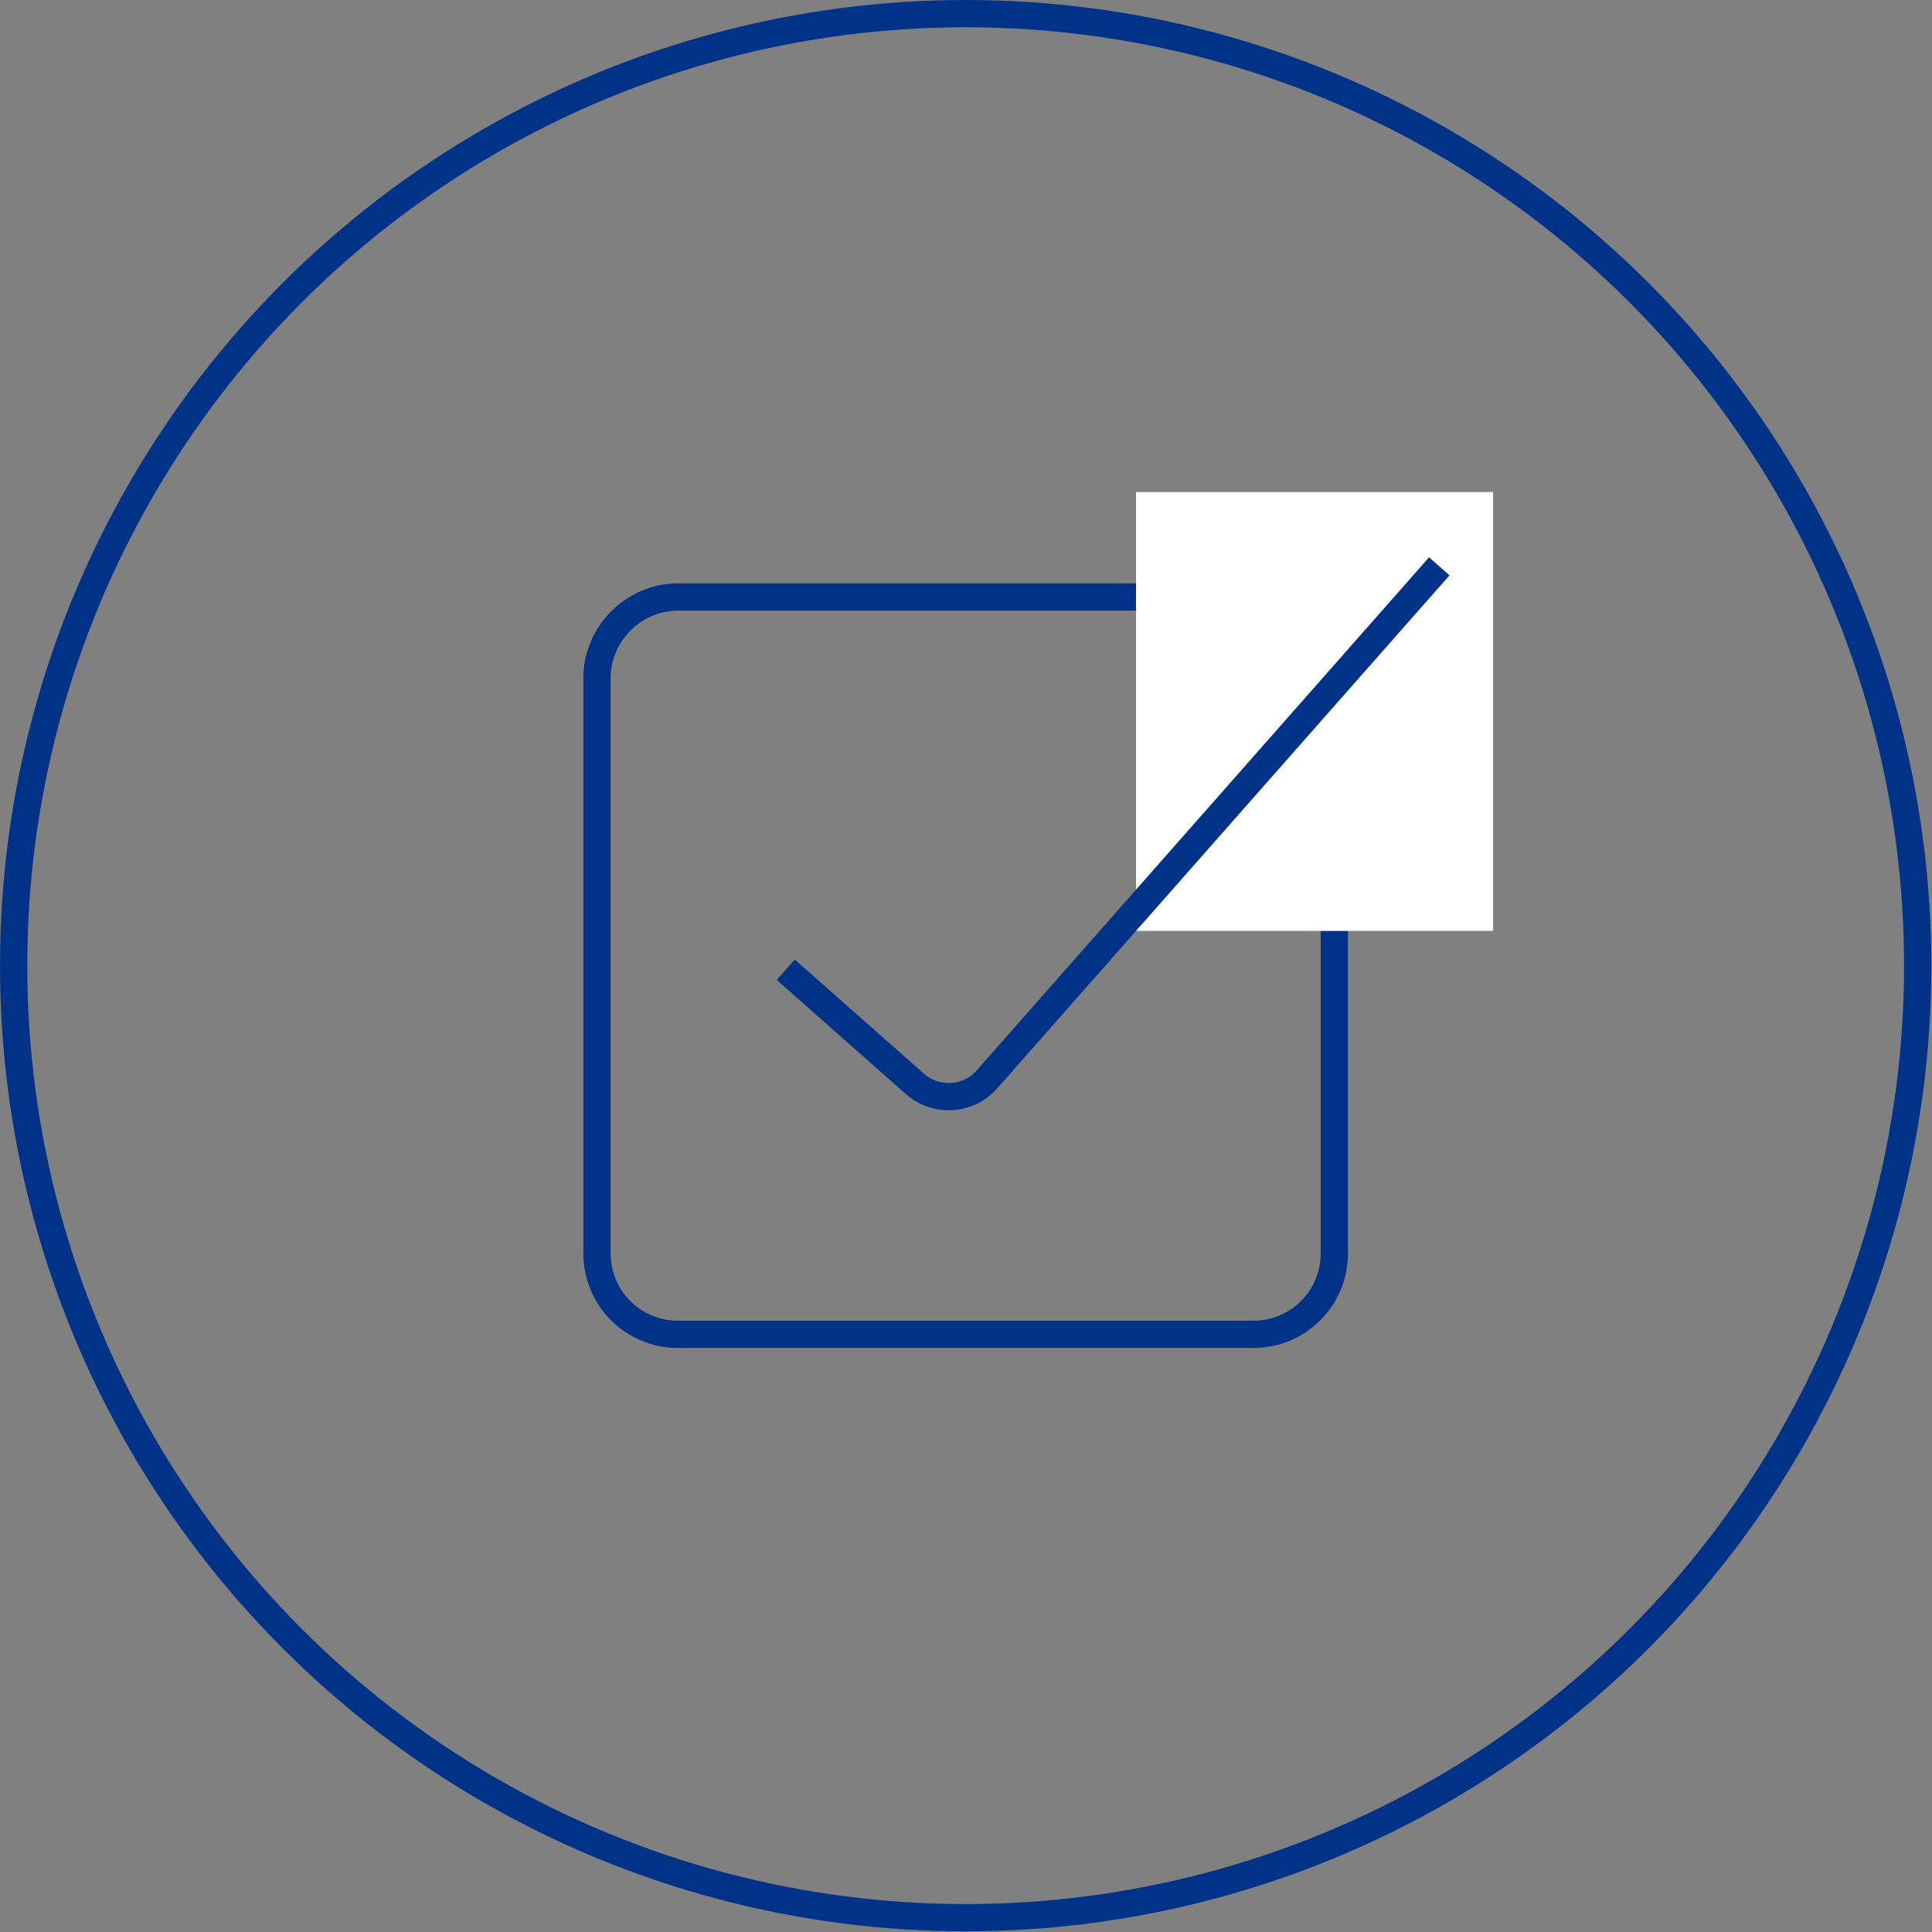 <?xml version="1.0" encoding="utf-8"?>
<!-- Generator: Adobe Illustrator 25.0.0, SVG Export Plug-In . SVG Version: 6.00 Build 0)  -->
<svg version="1.1" id="Ebene_2_1_" xmlns="http://www.w3.org/2000/svg" xmlns:xlink="http://www.w3.org/1999/xlink" x="0px" y="0px"
	 viewBox="0 0 283.5 283.5" style="enable-background:new 0 0 283.5 283.5;" xml:space="preserve">
<rect x="0" y="0" width="283.5" height="283.5" fill="#808080" stroke="none"/>
<style type="text/css">
	.st0{fill:none;stroke:#003388;stroke-width:4;}
	.st1{fill:#FFFFFF;}
	.st2{fill:none;stroke:#003388;stroke-width:4;stroke-miterlimit:10;}
</style>
<path class="st0" d="M99.5,87.6h84.4c6.6,0,11.9,5.3,11.9,11.9v84.4c0,6.6-5.3,11.9-11.9,11.9H99.5c-6.6,0-11.9-5.3-11.9-11.9V99.5
	C87.6,93,93,87.6,99.5,87.6z"/>
<rect x="166.7" y="72.2" class="st1" width="52.4" height="64.4"/>
<circle class="st2" cx="141.7" cy="141.7" r="139.7"/>
<path class="st0" d="M115.3,142.3l18.9,16.7c3.1,2.8,8,2.5,10.7-0.7l0,0l66.3-75.2"/>
</svg>
